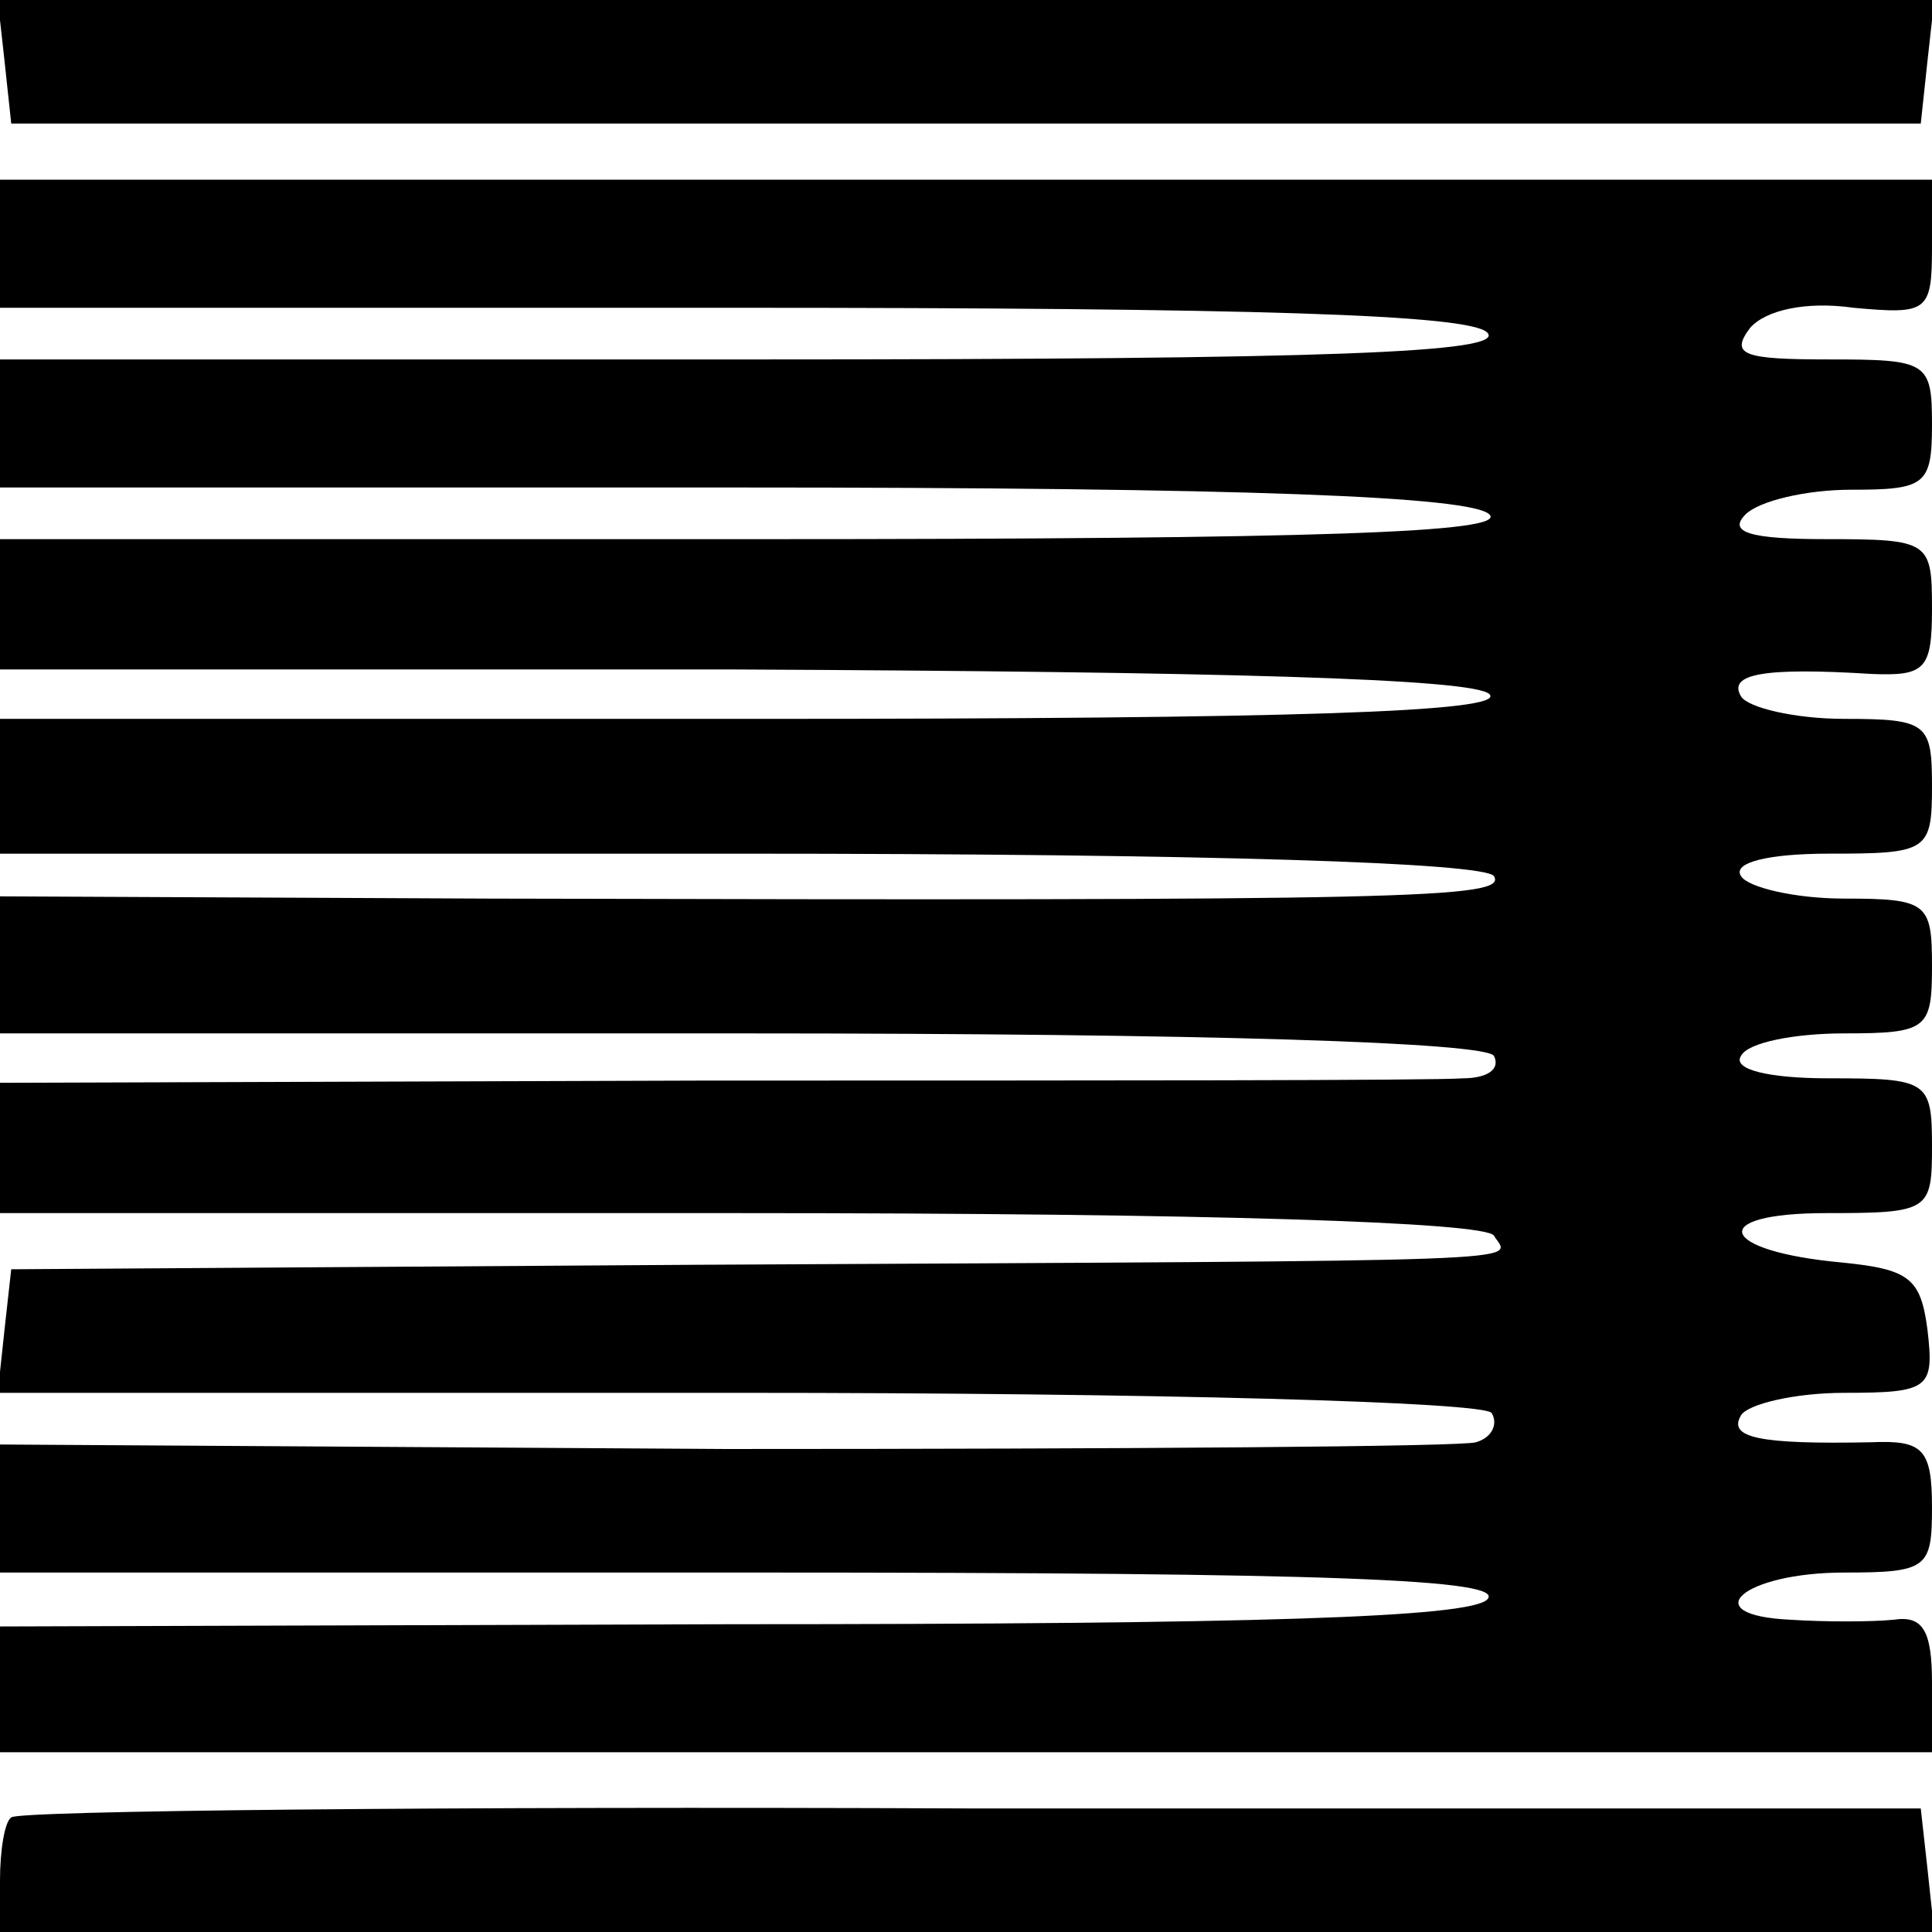 <?xml version="1.0" standalone="no"?>
<!DOCTYPE svg PUBLIC "-//W3C//DTD SVG 20010904//EN"
 "http://www.w3.org/TR/2001/REC-SVG-20010904/DTD/svg10.dtd">
<svg version="1.0" xmlns="http://www.w3.org/2000/svg"
 width="86pt" height="86pt" viewBox="0 0 86 86"
 preserveAspectRatio="xMidYMid meet">
<g transform="translate(0,86) scale(0.1,-0.1)"
fill="#000000" stroke="none">
<path d="M2 833 l3 -28 425 0 425 0 3 28 3 27 -431 0 -431 0 3 -27z"/>
<path d="M0 752 l0 -29 325 0 c234 0 329 -3 337 -11 9 -9 -70 -12 -325 -12
l-337 0 0 -28 0 -29 326 0 c230 0 329 -4 337 -12 8 -8 -74 -11 -326 -11 l-337
0 0 -29 0 -29 326 0 c216 -1 330 -4 337 -11 8 -8 -89 -11 -326 -11 l-337 0 0
-30 0 -30 329 0 c209 0 332 -4 336 -10 6 -10 -36 -11 -447 -10 l-218 1 0 -31
0 -30 329 0 c209 0 332 -4 336 -10 3 -6 -3 -10 -14 -10 -12 -1 -163 -1 -336
-1 l-315 -1 0 -29 0 -29 329 0 c209 0 332 -4 336 -10 7 -12 32 -11 -355 -13
l-305 -2 -3 -27 -3 -28 330 0 c183 0 332 -4 335 -9 3 -5 0 -11 -7 -13 -6 -2
-157 -3 -334 -3 l-323 2 0 -29 0 -28 337 0 c256 0 334 -3 325 -12 -8 -8 -103
-11 -337 -11 l-325 -1 0 -28 0 -28 430 0 430 0 0 31 c0 23 -4 30 -17 28 -10
-1 -31 -1 -46 0 -43 2 -21 21 24 21 37 0 39 2 39 29 0 26 -4 30 -27 29 -50 -1
-64 2 -58 12 3 5 24 10 46 10 38 0 40 2 37 28 -3 23 -8 27 -38 30 -55 5 -61
22 -7 22 46 0 47 1 47 30 0 29 -2 30 -46 30 -27 0 -43 4 -39 10 3 6 24 10 46
10 37 0 39 2 39 30 0 28 -2 30 -39 30 -22 0 -43 5 -46 10 -4 6 12 10 39 10 44
0 46 1 46 30 0 28 -2 30 -39 30 -22 0 -43 5 -46 10 -6 10 10 13 58 10 24 -1
27 2 27 29 0 30 -1 31 -47 31 -34 0 -44 3 -36 11 6 6 27 11 47 11 33 0 36 2
36 29 0 28 -2 29 -46 29 -38 0 -44 2 -35 14 7 8 25 12 46 9 33 -3 35 -2 35 27
l0 30 -430 0 -430 0 0 -28z"/>
<path d="M5 51 c-3 -2 -5 -15 -5 -28 l0 -23 431 0 430 0 -3 28 -3 27 -423 0
c-233 1 -425 -1 -427 -4z"/>
</g>
</svg>
